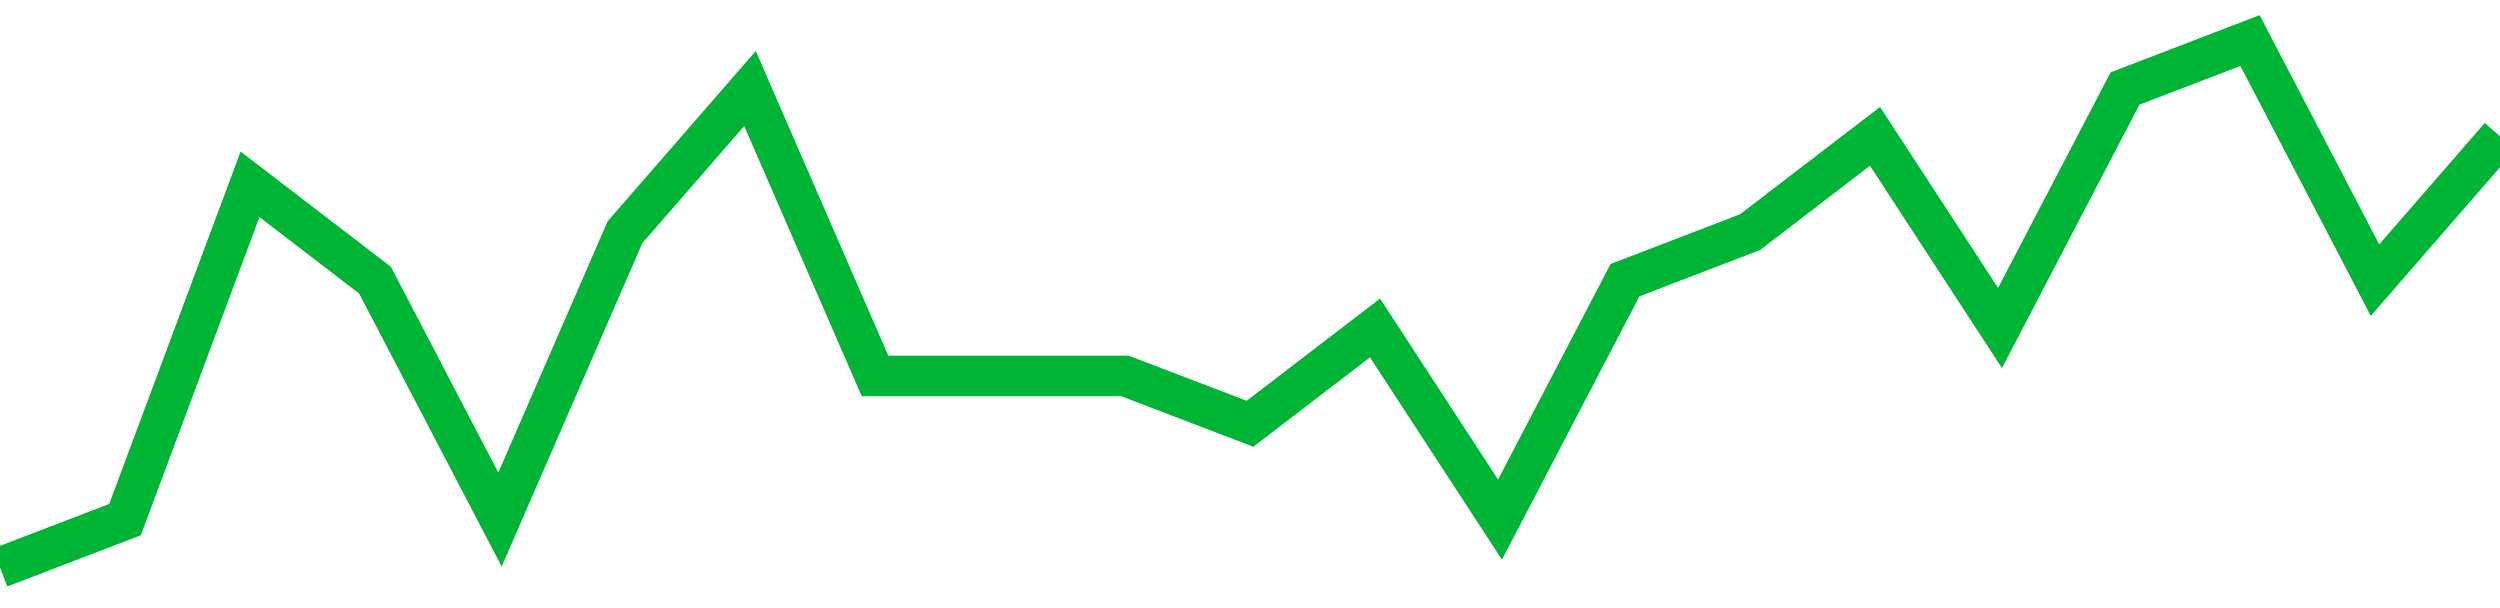 <!-- Generated with https://github.com/jxxe/sparkline/ --><svg viewBox="0 0 185 45" class="sparkline" xmlns="http://www.w3.org/2000/svg"><path class="sparkline--fill" d="M 0 42 L 0 42 L 9.25 38.45 L 18.5 13.64 L 27.75 20.73 L 37 38.45 L 46.25 17.18 L 55.5 6.55 L 64.75 27.82 L 74 27.82 L 83.25 27.82 L 92.5 31.36 L 101.75 24.27 L 111 38.45 L 120.25 20.73 L 129.5 17.18 L 138.75 10.09 L 148 24.27 L 157.25 6.55 L 166.5 3 L 175.75 20.73 L 185 10.09 V 45 L 0 45 Z" stroke="none" fill="none" ></path><path class="sparkline--line" d="M 0 42 L 0 42 L 9.25 38.45 L 18.5 13.64 L 27.75 20.73 L 37 38.45 L 46.25 17.18 L 55.5 6.55 L 64.75 27.82 L 74 27.82 L 83.25 27.82 L 92.5 31.36 L 101.75 24.27 L 111 38.45 L 120.25 20.73 L 129.5 17.18 L 138.75 10.09 L 148 24.27 L 157.25 6.55 L 166.5 3 L 175.75 20.73 L 185 10.09" fill="none" stroke-width="3" stroke="#00B436" ></path></svg>